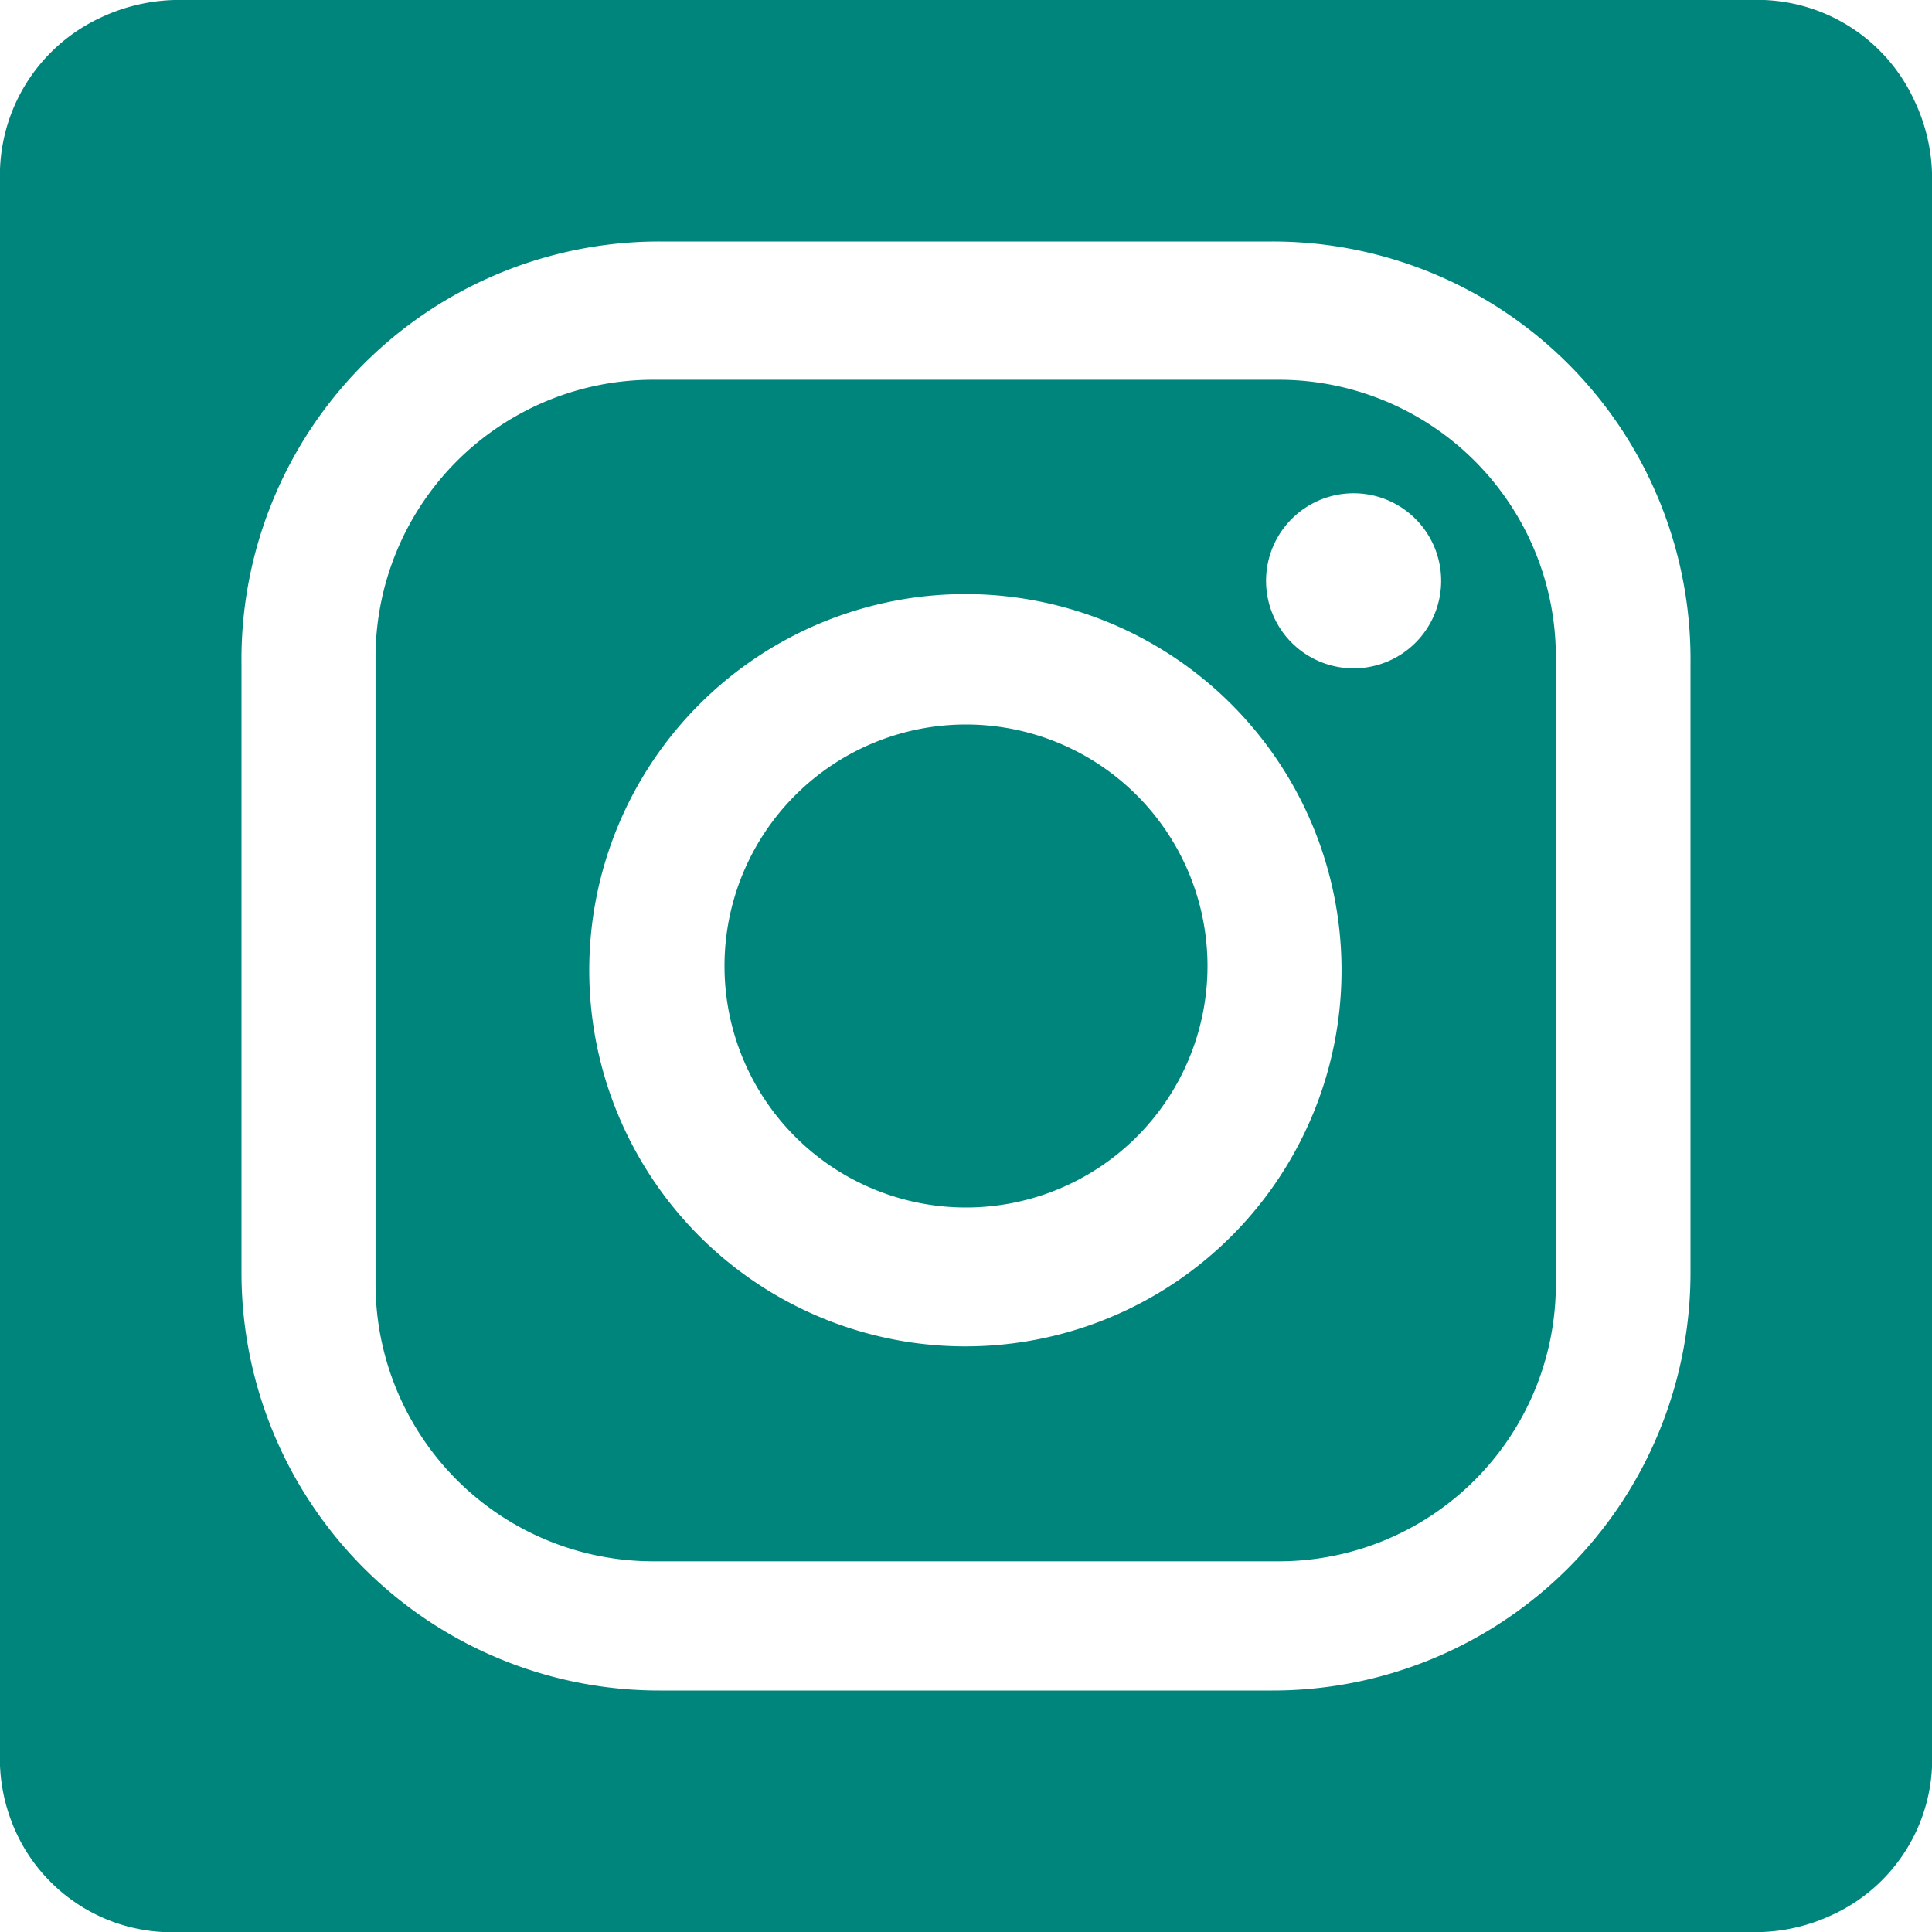 <svg id="Ebene_1" data-name="Ebene 1" xmlns="http://www.w3.org/2000/svg" width="32" height="32" viewBox="0 0 32 32"><defs><style>.cls-1{fill:#00857d;}</style></defs><path class="cls-1" d="M21.18,6.29H10.82a4.6,4.6,0,0,0-4.6,4.6V21.26a4.6,4.6,0,0,0,4.6,4.6H21.18a4.59,4.59,0,0,0,4.59-4.6V10.89A4.59,4.59,0,0,0,21.18,6.29ZM16,22.3a6.23,6.23,0,1,1,6.22-6.22A6.23,6.23,0,0,1,16,22.3Zm6.43-11.23a1.45,1.45,0,1,1,1.44-1.45A1.45,1.45,0,0,1,22.43,11.07Z"/><path class="cls-1" d="M16,12a4,4,0,1,0,4,4A4,4,0,0,0,16,12Z"/><path class="cls-1" d="M31.71,1.67A2.86,2.86,0,0,0,29,0H3.05A3.05,3.05,0,0,0,1.65.3,2.88,2.88,0,0,0,0,3V29a2.94,2.94,0,0,0,.29,1.4A2.84,2.84,0,0,0,3,32c1.44,0,2.89,0,4.33,0H28.94a3,3,0,0,0,1.4-.28A2.84,2.84,0,0,0,32,29V3.07A3,3,0,0,0,31.71,1.67ZM28,21.08A6.92,6.92,0,0,1,21.07,28H10.93A6.92,6.92,0,0,1,4,21.08V11A6.92,6.92,0,0,1,10.93,4H21.07A6.92,6.92,0,0,1,28,11Z"/></svg>
